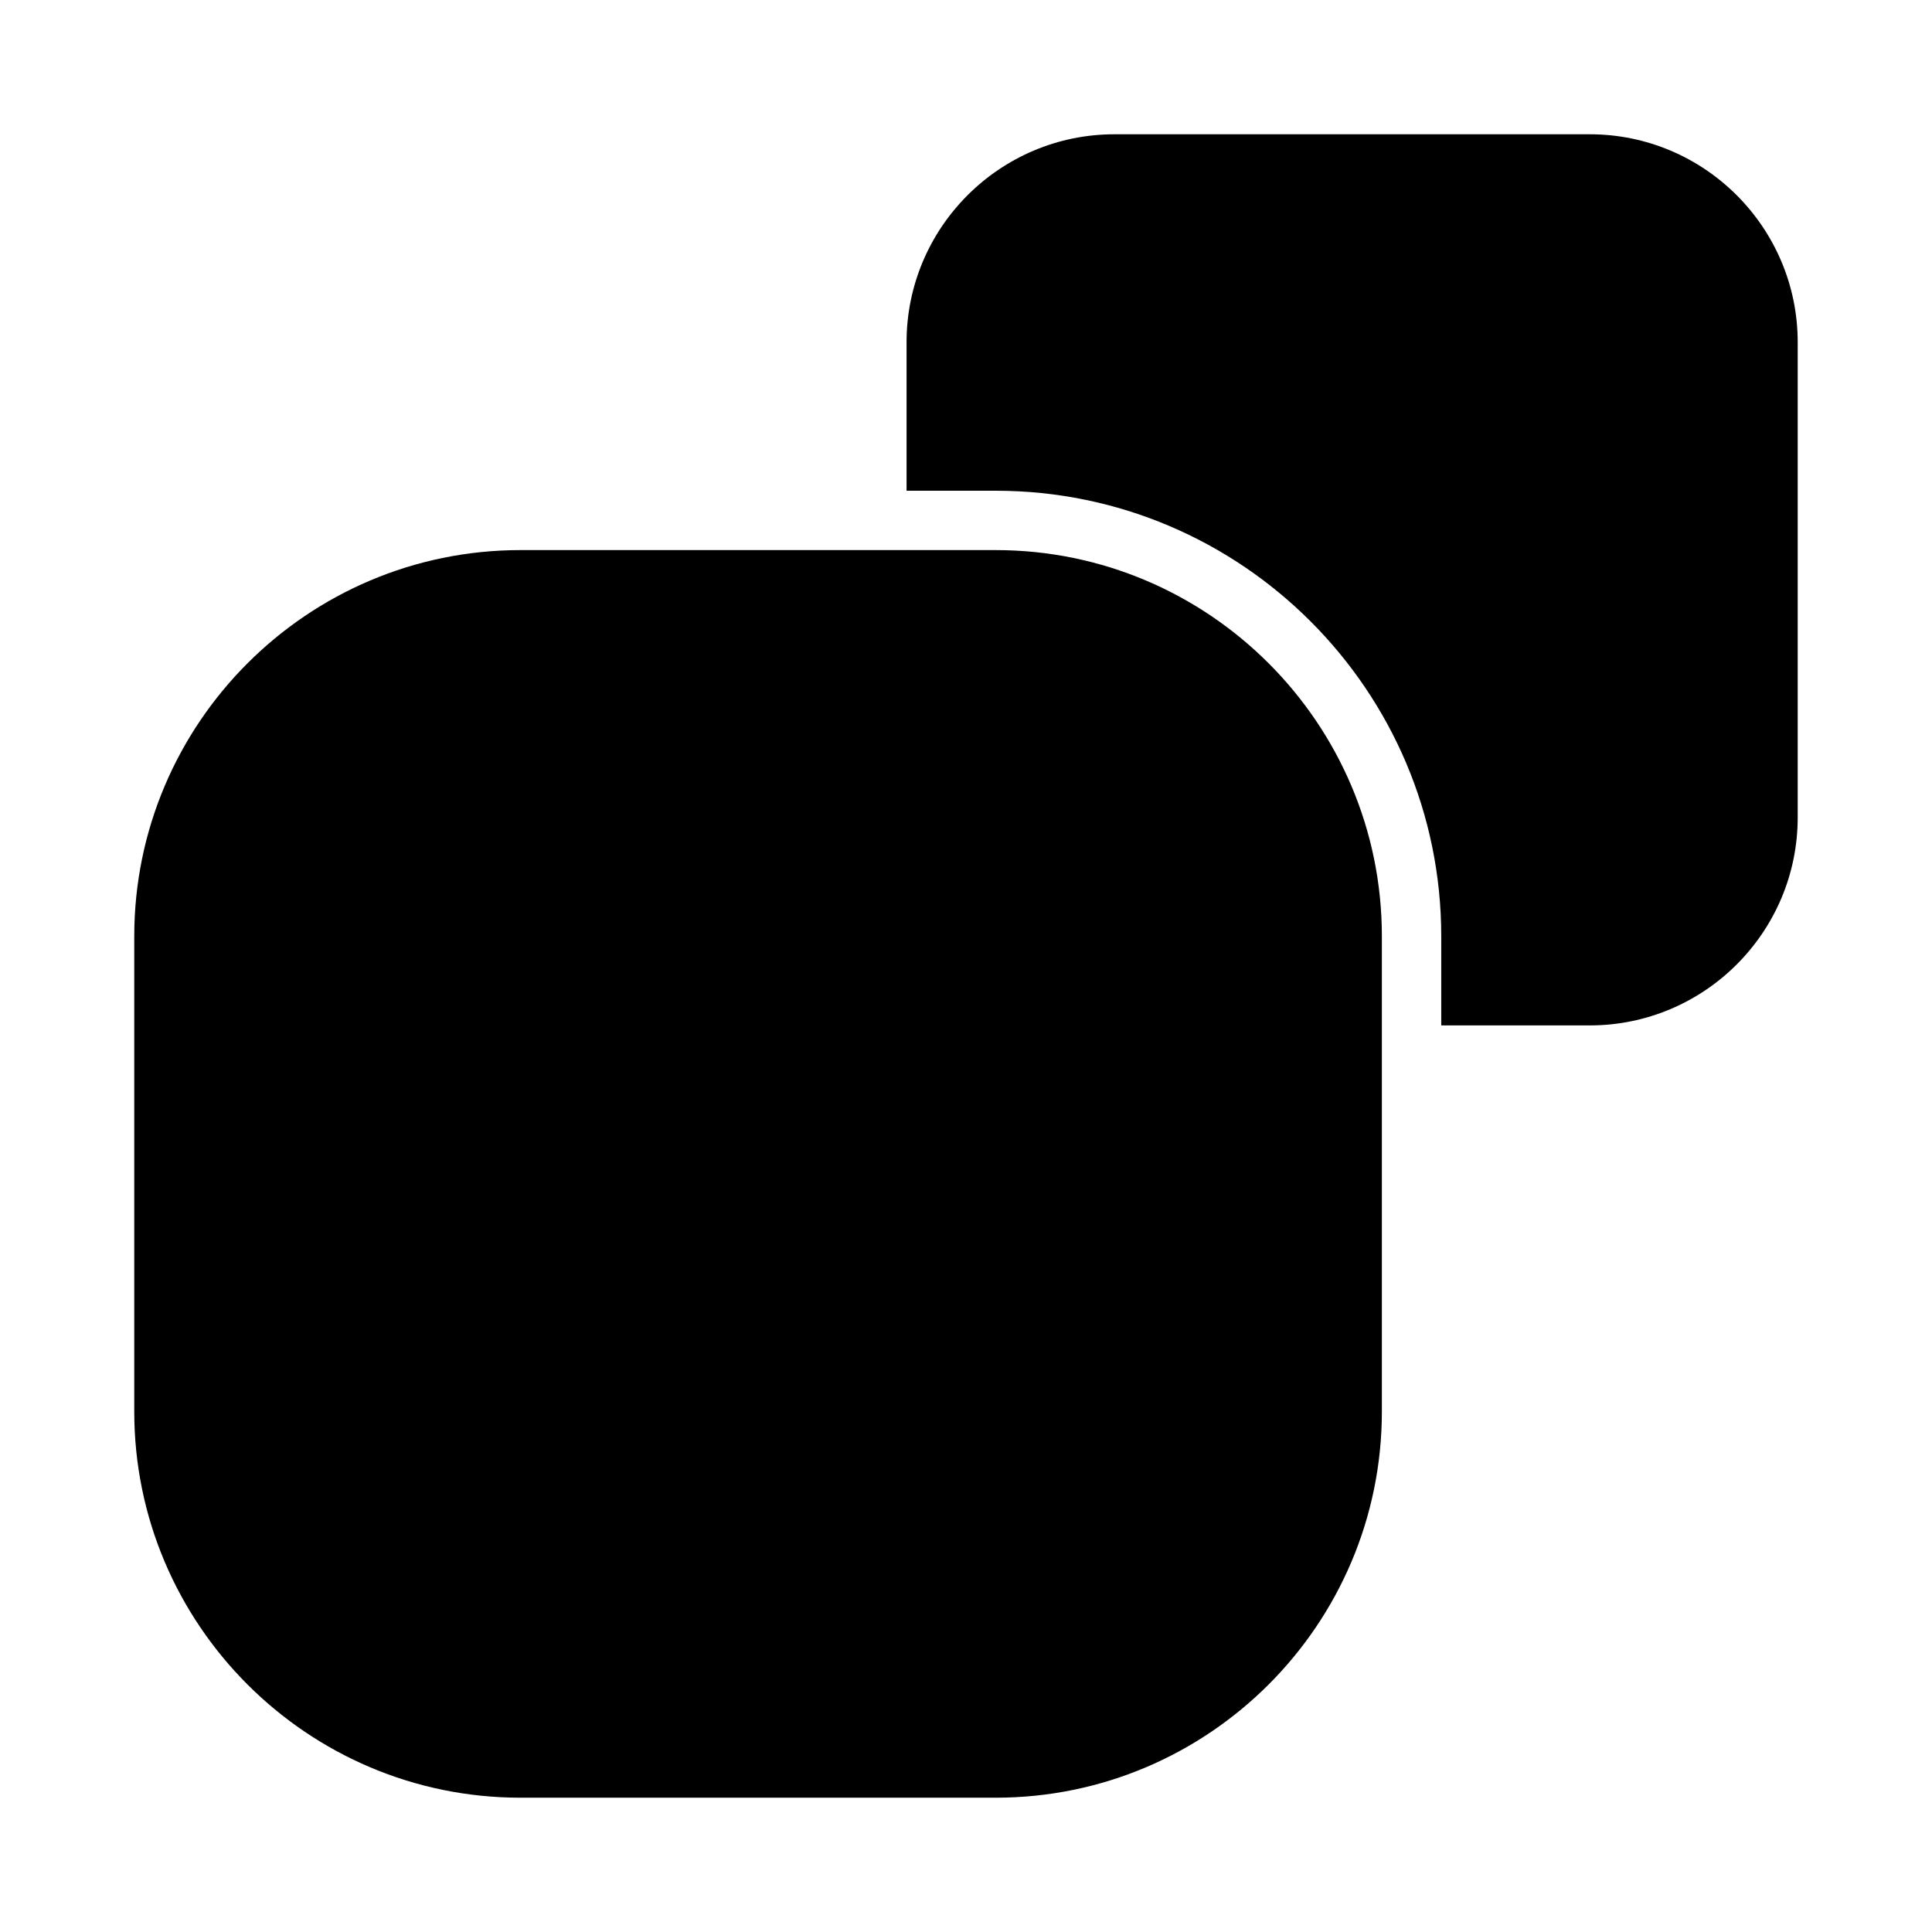 <?xml version="1.0" encoding="UTF-8"?>
<!-- Uploaded to: SVG Repo, www.svgrepo.com, Generator: SVG Repo Mixer Tools -->
<svg fill="#000000" width="800px" height="800px" version="1.1" viewBox="144 144 512 512" xmlns="http://www.w3.org/2000/svg">
 <g>
  <path d="m510.21 392.12v125.95c0 56.441-45.895 102.34-102.34 102.34h-125.95c-56.441 0-102.34-45.895-102.34-102.34v-125.95c0-56.441 45.895-102.34 102.34-102.34h125.95c56.441 0 102.34 45.895 102.34 102.34z"/>
  <path d="m620.41 234.69v125.95c0 30.387-24.719 55.105-55.105 55.105h-39.359v-23.617c0-65.102-52.98-118.08-118.08-118.08h-23.617v-39.359c0-30.387 24.719-55.105 55.105-55.105h125.95c30.387 0 55.105 24.719 55.105 55.105z"/>
 </g>
</svg>
